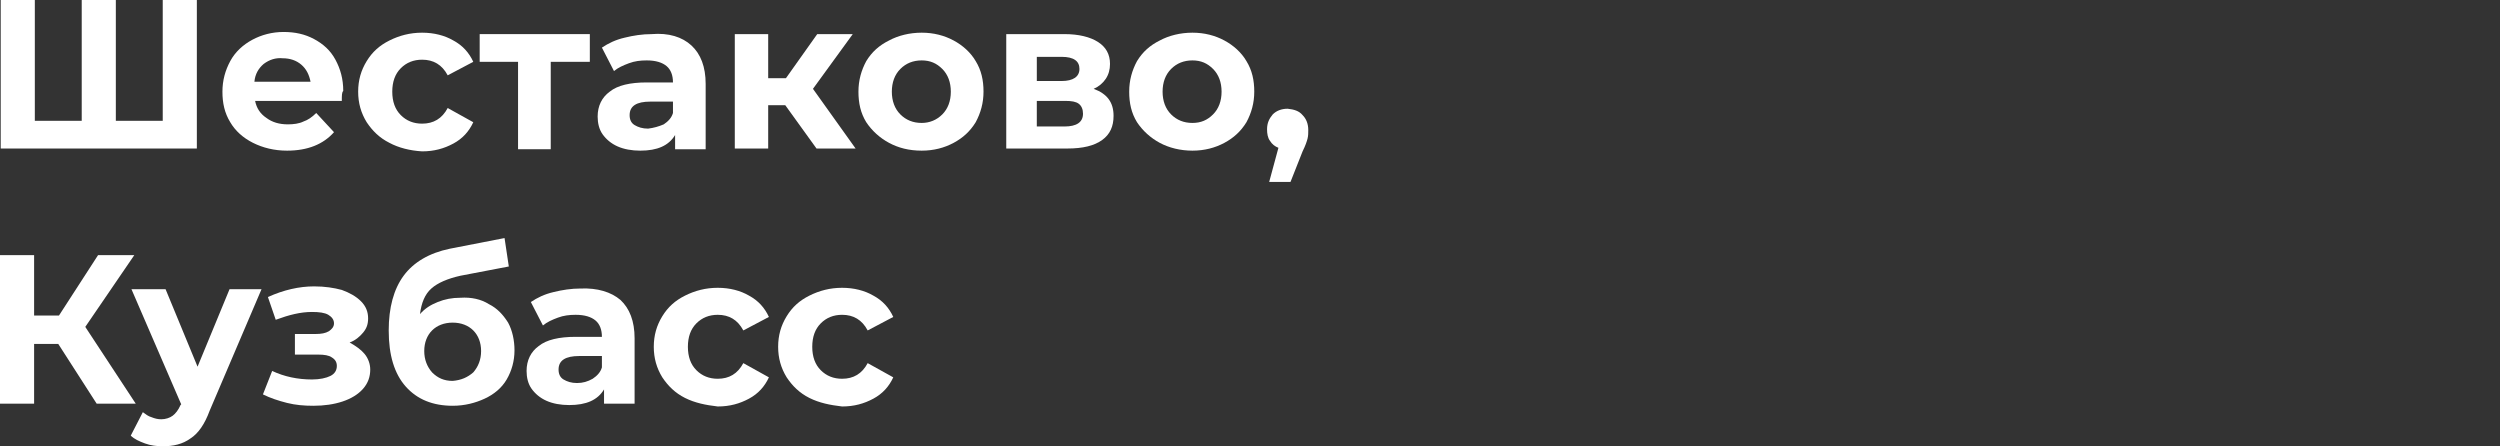 <?xml version="1.0" encoding="UTF-8"?> <!-- Generator: Adobe Illustrator 27.0.0, SVG Export Plug-In . SVG Version: 6.00 Build 0) --> <svg xmlns="http://www.w3.org/2000/svg" xmlns:xlink="http://www.w3.org/1999/xlink" id="Layer_1" x="0px" y="0px" viewBox="0 0 351.8 62.8" style="enable-background:new 0 0 351.8 62.8;" xml:space="preserve"><rect x="0" y="0" width="351.8" height="62.8" fill="#333333" stroke="none"/> <style type="text/css"> .st0{fill:#FFFFFF;} </style> <g> <path class="st0" d="M27.7,0v20.9H0.1V0h4.8v17h6.6V0h4.8v17h6.6V0H27.7z"></path> <path class="st0" d="M48.1,14.2H35.9c0.2,1,0.7,1.8,1.6,2.4c0.8,0.6,1.8,0.9,3,0.9c0.8,0,1.6-0.1,2.2-0.4c0.6-0.2,1.2-0.6,1.8-1.2 l2.5,2.7c-1.5,1.7-3.7,2.6-6.6,2.6c-1.8,0-3.4-0.4-4.8-1.1c-1.4-0.7-2.5-1.7-3.2-2.9c-0.8-1.3-1.1-2.7-1.1-4.3c0-1.6,0.4-3,1.1-4.3 c0.7-1.3,1.8-2.3,3.1-3c1.3-0.7,2.8-1.1,4.4-1.1c1.6,0,3,0.3,4.3,1c1.3,0.7,2.3,1.6,3,2.9c0.7,1.3,1.1,2.7,1.1,4.4 C48.1,13,48.1,13.4,48.1,14.2z M37.1,9c-0.7,0.6-1.2,1.4-1.3,2.5h7.9c-0.2-1-0.6-1.8-1.3-2.4c-0.7-0.6-1.6-0.9-2.6-0.9 C38.8,8.1,37.9,8.4,37.1,9z"></path> <path class="st0" d="M54.8,20.1c-1.4-0.7-2.4-1.7-3.2-2.9c-0.8-1.3-1.2-2.7-1.2-4.3s0.4-3,1.2-4.3c0.8-1.3,1.8-2.2,3.2-2.9 c1.4-0.7,2.9-1.1,4.6-1.1c1.7,0,3.2,0.4,4.4,1.1c1.3,0.7,2.2,1.7,2.8,3L63,10.6c-0.8-1.5-2-2.2-3.6-2.2c-1.2,0-2.2,0.4-3,1.2 c-0.8,0.8-1.2,1.9-1.2,3.3c0,1.4,0.4,2.5,1.2,3.3c0.8,0.8,1.8,1.2,3,1.2c1.6,0,2.8-0.7,3.6-2.2l3.6,2c-0.6,1.3-1.5,2.3-2.8,3 c-1.3,0.7-2.7,1.1-4.4,1.1C57.7,21.2,56.1,20.8,54.8,20.1z"></path> <path class="st0" d="M82.9,8.7h-5.4v12.3h-4.6V8.7h-5.4V4.8h15.5V8.7z"></path> <path class="st0" d="M97.3,6.4c1.3,1.2,2,3,2,5.4v9.2H95v-2c-0.9,1.5-2.5,2.2-4.9,2.2c-1.2,0-2.3-0.2-3.2-0.6s-1.6-1-2.1-1.7 c-0.5-0.7-0.7-1.6-0.7-2.5c0-1.5,0.6-2.7,1.7-3.5c1.1-0.9,2.9-1.3,5.2-1.3h3.7c0-1-0.3-1.8-0.9-2.3c-0.6-0.5-1.5-0.8-2.8-0.8 c-0.9,0-1.7,0.1-2.5,0.4c-0.8,0.3-1.5,0.6-2.1,1.1l-1.7-3.3c0.9-0.6,1.9-1.1,3.2-1.4c1.2-0.3,2.5-0.5,3.8-0.5 C94.1,4.6,96,5.2,97.3,6.4z M93.4,17.5c0.6-0.4,1.1-0.9,1.3-1.6v-1.6h-3.2c-1.9,0-2.9,0.6-2.9,1.9c0,0.6,0.2,1.1,0.7,1.4 c0.5,0.3,1.1,0.5,1.9,0.5C92,18,92.7,17.8,93.4,17.5z"></path> <path class="st0" d="M110.5,14.8h-2.4v6.1h-4.7V4.8h4.7v6.2h2.5l4.4-6.2h5l-5.6,7.7l6,8.4h-5.5L110.5,14.8z"></path> <path class="st0" d="M125.1,20.1c-1.3-0.7-2.4-1.7-3.2-2.9c-0.8-1.3-1.1-2.7-1.1-4.3s0.4-3,1.1-4.3c0.8-1.3,1.8-2.2,3.2-2.9 c1.3-0.7,2.9-1.1,4.6-1.1c1.7,0,3.2,0.4,4.5,1.1c1.3,0.7,2.4,1.7,3.1,2.9c0.8,1.3,1.1,2.7,1.1,4.3s-0.4,3-1.1,4.3 c-0.8,1.3-1.8,2.2-3.1,2.9c-1.3,0.7-2.8,1.1-4.5,1.1C127.9,21.2,126.4,20.8,125.1,20.1z M132.6,16.1c0.8-0.8,1.2-1.9,1.2-3.2 s-0.4-2.4-1.2-3.2c-0.8-0.8-1.7-1.2-2.9-1.2c-1.2,0-2.2,0.4-3,1.2c-0.8,0.8-1.2,1.9-1.2,3.2s0.4,2.4,1.2,3.2c0.8,0.8,1.8,1.2,3,1.2 C130.8,17.3,131.8,16.9,132.6,16.1z"></path> <path class="st0" d="M156.7,16.3c0,1.5-0.5,2.6-1.6,3.4c-1.1,0.8-2.7,1.2-4.9,1.2h-8.6V4.8h8.2c2,0,3.6,0.4,4.7,1.1 c1.1,0.7,1.7,1.7,1.7,3.1c0,0.8-0.2,1.5-0.6,2.1c-0.4,0.6-1,1.1-1.7,1.4C155.8,13.2,156.7,14.4,156.7,16.3z M145.9,11.4h3.5 c1.6,0,2.5-0.6,2.5-1.7c0-1.1-0.8-1.7-2.5-1.7h-3.5V11.4z M152.4,16c0-0.6-0.2-1.1-0.6-1.4c-0.4-0.3-1-0.4-1.9-0.4h-4v3.6h3.9 C151.5,17.8,152.4,17.2,152.4,16z"></path> <path class="st0" d="M163.2,20.1c-1.3-0.7-2.4-1.7-3.2-2.9c-0.8-1.3-1.1-2.7-1.1-4.3s0.4-3,1.1-4.3c0.8-1.3,1.8-2.2,3.2-2.9 c1.3-0.7,2.9-1.1,4.6-1.1c1.7,0,3.2,0.4,4.5,1.1c1.3,0.7,2.4,1.7,3.1,2.9c0.8,1.3,1.1,2.7,1.1,4.3s-0.4,3-1.1,4.3 c-0.8,1.3-1.8,2.2-3.1,2.9c-1.3,0.7-2.8,1.1-4.5,1.1C166.1,21.2,164.5,20.8,163.2,20.1z M170.7,16.1c0.8-0.8,1.2-1.9,1.2-3.2 s-0.4-2.4-1.2-3.2c-0.8-0.8-1.7-1.2-2.9-1.2s-2.2,0.4-3,1.2c-0.8,0.8-1.2,1.9-1.2,3.2s0.4,2.4,1.2,3.2c0.8,0.8,1.8,1.2,3,1.2 S169.9,16.9,170.7,16.1z"></path> <path class="st0" d="M183.3,16.2c0.5,0.5,0.8,1.2,0.8,2.1c0,0.4,0,0.8-0.1,1.2c-0.1,0.4-0.3,1-0.7,1.8l-1.7,4.3h-3l1.3-4.8 c-0.5-0.2-0.9-0.5-1.2-1c-0.3-0.4-0.4-1-0.4-1.6c0-0.9,0.3-1.5,0.8-2.1c0.5-0.5,1.2-0.8,2.1-0.8C182.1,15.4,182.8,15.6,183.3,16.2z "></path> <path class="st0" d="M8.2,48.4H4.8v8.4H0V35.9h4.8v8.5h3.5l5.5-8.5h5.1L12,46l7.1,10.8h-5.5L8.2,48.4z"></path> <path class="st0" d="M36.8,40.7l-7.3,17.1c-0.7,1.9-1.6,3.2-2.7,3.9c-1.1,0.8-2.4,1.1-3.9,1.1c-0.8,0-1.7-0.1-2.5-0.4 c-0.8-0.3-1.5-0.6-2-1.1l1.7-3.3c0.4,0.3,0.8,0.6,1.2,0.7c0.5,0.2,0.9,0.3,1.4,0.3c0.6,0,1.2-0.2,1.6-0.5c0.4-0.3,0.8-0.8,1.1-1.5 l0.1-0.1l-7-16.2h4.8l4.5,10.9l4.5-10.9H36.8z"></path> <path class="st0" d="M51.3,49.8c0.5,0.6,0.8,1.4,0.8,2.2c0,1-0.3,1.9-1,2.7c-0.7,0.8-1.7,1.4-2.9,1.8c-1.2,0.4-2.6,0.6-4.1,0.6 c-1.3,0-2.5-0.1-3.7-0.4C39.2,56.4,38,56,37,55.5l1.3-3.3c1.7,0.8,3.6,1.2,5.6,1.2c1.1,0,2-0.2,2.6-0.5c0.6-0.3,0.9-0.8,0.9-1.4 c0-0.5-0.2-0.9-0.7-1.2c-0.4-0.3-1.1-0.4-1.9-0.4h-3.3v-2.9h2.9c0.8,0,1.4-0.1,1.9-0.4c0.4-0.3,0.7-0.6,0.7-1.1 c0-0.5-0.3-0.9-0.8-1.2c-0.5-0.3-1.3-0.4-2.3-0.4c-1.6,0-3.2,0.4-5.1,1.1l-1.1-3.2c2.2-1,4.4-1.5,6.5-1.5c1.5,0,2.8,0.2,3.9,0.5 c1.1,0.4,2,0.9,2.7,1.6s1,1.5,1,2.4c0,0.8-0.2,1.4-0.7,2c-0.5,0.6-1.1,1.1-1.9,1.4C50.1,48.7,50.8,49.2,51.3,49.8z"></path> <path class="st0" d="M68.8,42.8c1.2,0.6,2,1.5,2.7,2.6c0.6,1.1,0.9,2.5,0.9,3.9c0,1.5-0.4,2.9-1.1,4.1c-0.7,1.2-1.8,2.1-3.1,2.7 c-1.3,0.6-2.8,1-4.5,1c-2.8,0-5-0.9-6.6-2.7c-1.6-1.8-2.4-4.4-2.4-7.9c0-3.2,0.7-5.8,2.1-7.7c1.4-1.9,3.6-3.2,6.5-3.8l7.7-1.5 l0.6,4l-6.8,1.3c-1.8,0.4-3.2,1-4.1,1.8c-0.9,0.8-1.4,2-1.6,3.6c0.7-0.8,1.5-1.3,2.5-1.7c1-0.4,2-0.6,3.2-0.6 C66.3,41.8,67.7,42.1,68.8,42.8z M66.6,52.4c0.7-0.8,1.1-1.8,1.1-3c0-1.2-0.4-2.2-1.1-2.9c-0.7-0.7-1.7-1.1-2.9-1.1 c-1.2,0-2.2,0.4-2.9,1.1c-0.7,0.7-1.1,1.7-1.1,2.9c0,1.2,0.4,2.2,1.1,3c0.8,0.8,1.7,1.2,2.9,1.2C64.9,53.5,65.8,53.1,66.6,52.4z"></path> <path class="st0" d="M87.3,42.2c1.3,1.2,2,3,2,5.4v9.2H85v-2c-0.9,1.5-2.5,2.2-4.9,2.2c-1.2,0-2.3-0.2-3.2-0.6 c-0.9-0.4-1.6-1-2.1-1.7c-0.5-0.7-0.7-1.6-0.7-2.5c0-1.5,0.6-2.7,1.7-3.5c1.1-0.9,2.9-1.3,5.2-1.3h3.7c0-1-0.3-1.8-0.9-2.3 c-0.6-0.5-1.5-0.8-2.8-0.8c-0.9,0-1.7,0.1-2.5,0.4c-0.8,0.3-1.5,0.6-2.1,1.1l-1.7-3.3c0.9-0.6,1.9-1.1,3.2-1.4 c1.2-0.3,2.5-0.5,3.8-0.5C84.1,40.5,86,41.1,87.3,42.2z M83.4,53.3c0.6-0.4,1.1-0.9,1.3-1.6v-1.6h-3.2c-1.9,0-2.9,0.6-2.9,1.9 c0,0.6,0.2,1.1,0.7,1.4c0.5,0.3,1.1,0.5,1.9,0.5C82,53.9,82.7,53.7,83.4,53.3z"></path> <path class="st0" d="M96.4,56c-1.4-0.7-2.4-1.7-3.2-2.9c-0.8-1.3-1.2-2.7-1.2-4.3s0.4-3,1.2-4.3c0.8-1.3,1.8-2.2,3.2-2.9 c1.4-0.7,2.9-1.1,4.6-1.1c1.7,0,3.2,0.4,4.4,1.1c1.3,0.7,2.2,1.7,2.8,3l-3.6,1.9c-0.8-1.5-2-2.2-3.6-2.2c-1.2,0-2.2,0.4-3,1.2 c-0.8,0.8-1.2,1.9-1.2,3.3c0,1.4,0.4,2.5,1.2,3.3c0.8,0.8,1.8,1.2,3,1.2c1.6,0,2.8-0.7,3.6-2.2l3.6,2c-0.6,1.3-1.5,2.3-2.8,3 c-1.3,0.7-2.7,1.1-4.4,1.1C99.3,57,97.8,56.7,96.4,56z"></path> <path class="st0" d="M113.9,56c-1.4-0.7-2.4-1.7-3.2-2.9c-0.8-1.3-1.2-2.7-1.2-4.3s0.4-3,1.2-4.3c0.8-1.3,1.8-2.2,3.2-2.9 c1.4-0.7,2.9-1.1,4.6-1.1c1.7,0,3.2,0.4,4.4,1.1c1.3,0.7,2.2,1.7,2.8,3l-3.6,1.9c-0.8-1.5-2-2.2-3.6-2.2c-1.2,0-2.2,0.4-3,1.2 c-0.8,0.8-1.2,1.9-1.2,3.3c0,1.4,0.4,2.5,1.2,3.3c0.8,0.8,1.8,1.2,3,1.2c1.6,0,2.8-0.7,3.6-2.2l3.6,2c-0.6,1.3-1.5,2.3-2.8,3 c-1.3,0.7-2.7,1.1-4.4,1.1C116.8,57,115.3,56.7,113.9,56z"></path> </g> </svg> 